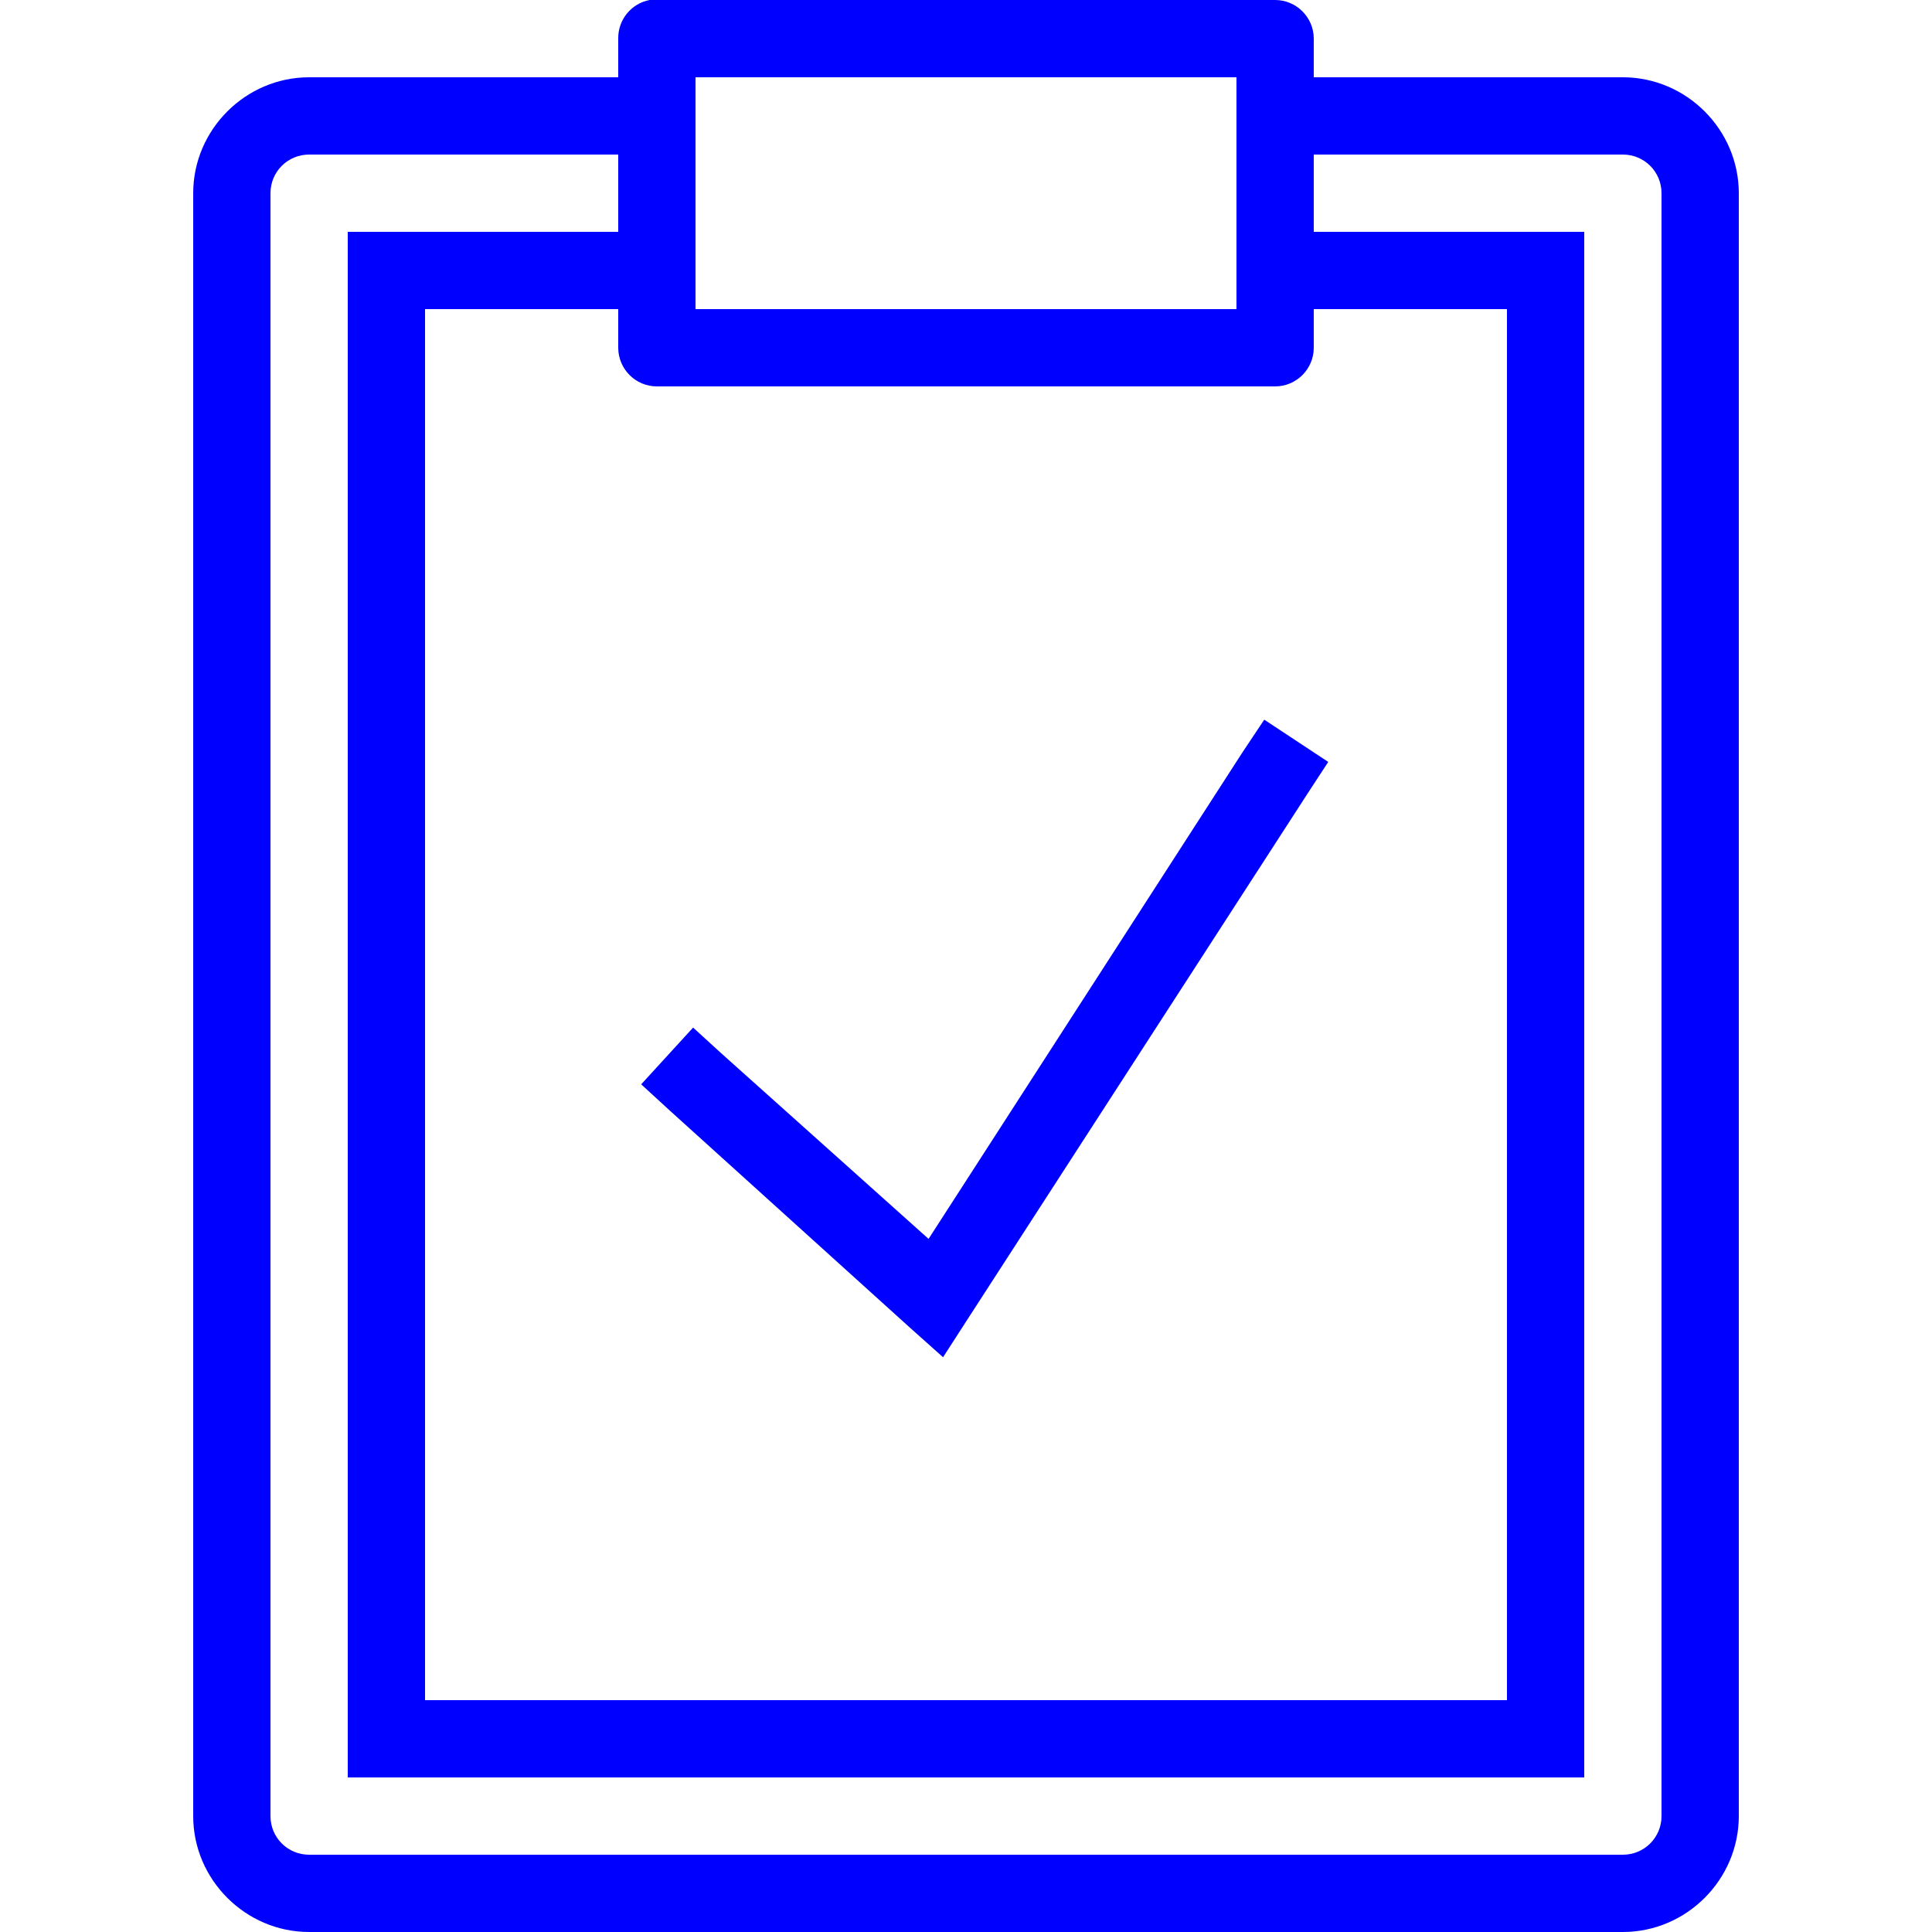 <svg xmlns="http://www.w3.org/2000/svg" x="0px" y="0px"
width="100" height="100"
viewBox="0 0 192 192"
style=" fill:#000000;"><g fill="none" fill-rule="nonzero" stroke="none" stroke-width="1" stroke-linecap="butt" stroke-linejoin="miter" stroke-miterlimit="10" stroke-dasharray="" stroke-dashoffset="0" font-family="none" font-weight="none" font-size="none" text-anchor="none" style="mix-blend-mode: normal"><path d="M0,192v-192h192v192z" fill="none"></path><g fill="#0000ff"><g id="surface1"><path d="M64.56,0c-1.83,0.345 -3.15,1.965 -3.12,3.84v3.84h-30.72c-6.315,0 -11.52,5.205 -11.52,11.52v161.28c0,6.315 5.205,11.52 11.52,11.52h130.56c6.315,0 11.52,-5.205 11.52,-11.52v-161.28c0,-6.315 -5.205,-11.52 -11.52,-11.52h-30.72v-3.84c0,-2.115 -1.725,-3.84 -3.84,-3.84h-61.44c-0.12,0 -0.24,0 -0.36,0c-0.12,0 -0.24,0 -0.36,0zM69.12,7.68h53.76v23.04h-53.76zM30.72,15.36h30.72v7.68h-26.88v153.6h122.88v-153.6h-26.88v-7.68h30.72c2.13,0 3.84,1.71 3.84,3.84v161.28c0,2.13 -1.71,3.84 -3.84,3.84h-130.56c-2.13,0 -3.84,-1.71 -3.84,-3.84v-161.28c0,-2.13 1.71,-3.84 3.84,-3.84zM42.24,30.72h19.2v3.84c0,2.115 1.725,3.84 3.84,3.84h61.44c2.115,0 3.84,-1.725 3.84,-3.84v-3.84h19.2v138.24h-107.52zM125.64,71.52l-2.16,3.24l-31.2,48.36l-20.64,-18.48l-2.76,-2.52l-5.16,5.64l2.88,2.64l23.76,21.48l3.36,3l2.4,-3.72l33.84,-52.32l2.04,-3.12z"></path></g></g></g></svg>